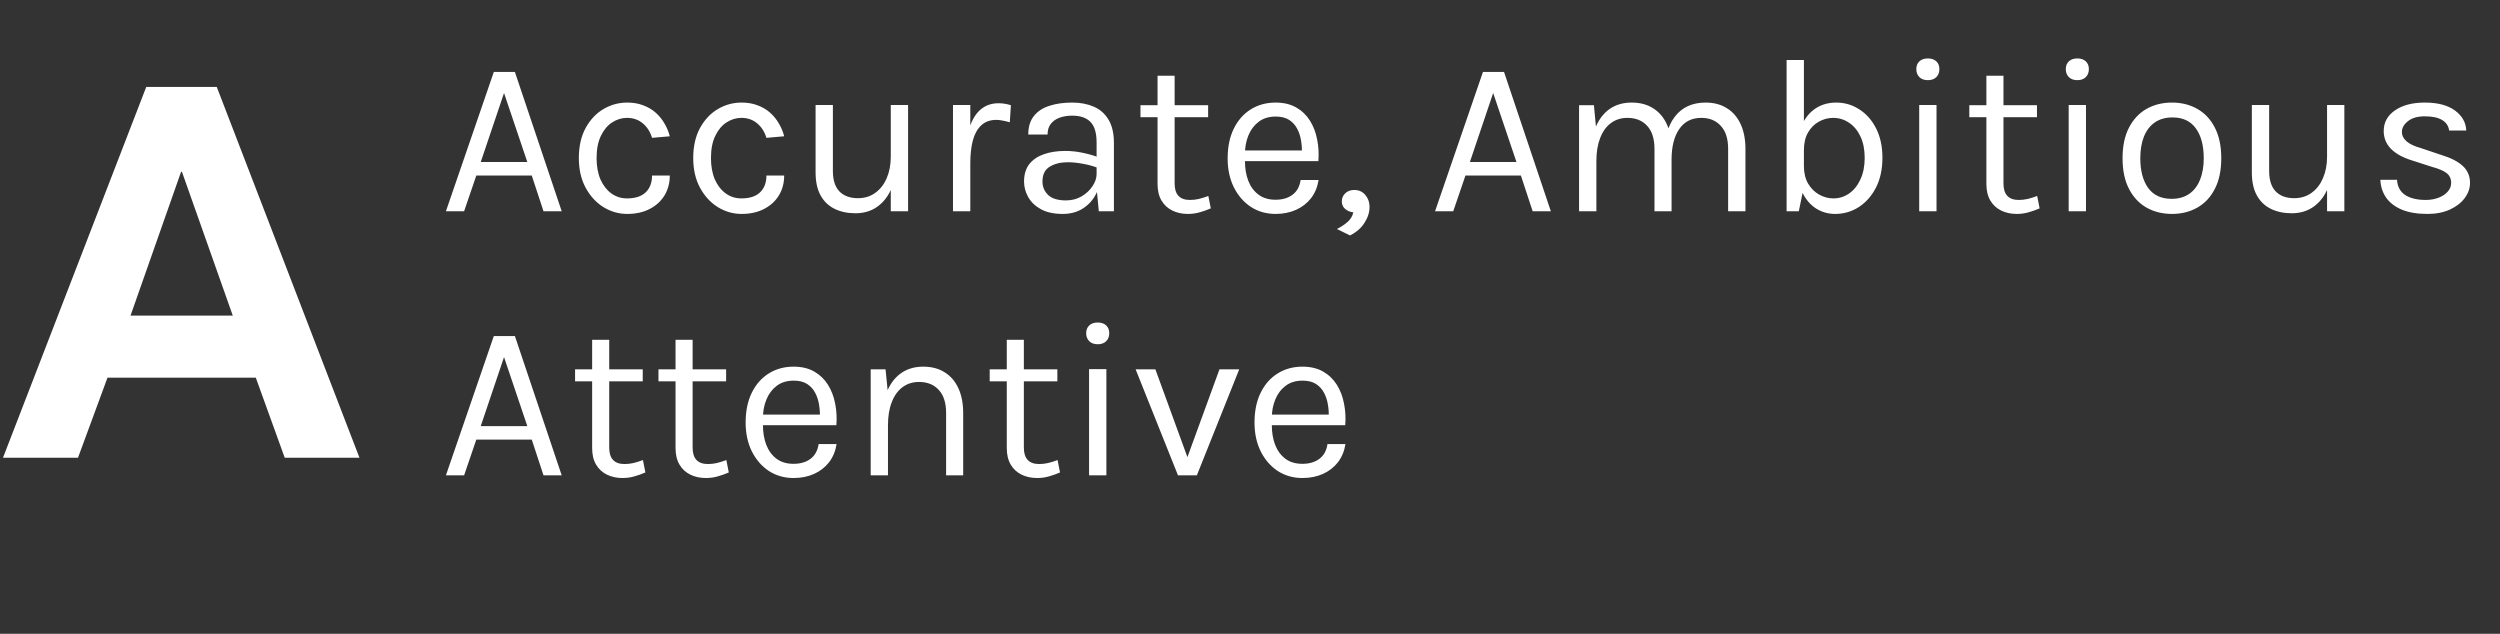 <svg width="142" height="36" viewBox="0 0 142 36" fill="none" xmlns="http://www.w3.org/2000/svg">
<rect x="0" y="0" width="142" height="36" fill="#333333" stroke="none"/>
<path d="M25.328 12L28.049 4.087H29.246L31.905 12H30.872L30.204 9.971H27.054L26.361 12H25.328ZM27.306 9.203H29.952L28.629 5.284L27.306 9.203ZM35.625 12.151C35.142 12.151 34.69 12.021 34.27 11.761C33.854 11.5 33.518 11.133 33.262 10.658C33.006 10.184 32.878 9.623 32.878 8.976C32.878 8.312 33.006 7.745 33.262 7.275C33.518 6.805 33.854 6.446 34.27 6.198C34.69 5.95 35.142 5.826 35.625 5.826C35.965 5.826 36.269 5.878 36.538 5.984C36.811 6.084 37.048 6.225 37.25 6.406C37.452 6.586 37.617 6.792 37.748 7.023C37.882 7.25 37.981 7.489 38.044 7.741L37.036 7.829C36.931 7.481 36.754 7.206 36.507 7.004C36.263 6.798 35.965 6.695 35.612 6.695C35.314 6.695 35.032 6.782 34.768 6.954C34.507 7.122 34.295 7.376 34.132 7.716C33.968 8.052 33.886 8.472 33.886 8.976C33.886 9.442 33.959 9.848 34.106 10.192C34.258 10.532 34.463 10.797 34.724 10.986C34.984 11.175 35.28 11.269 35.612 11.269C36.078 11.269 36.431 11.156 36.67 10.929C36.914 10.698 37.036 10.379 37.036 9.971H38.044C38.044 10.391 37.945 10.765 37.748 11.093C37.55 11.42 37.269 11.679 36.904 11.868C36.542 12.057 36.116 12.151 35.625 12.151ZM42.121 12.151C41.638 12.151 41.187 12.021 40.767 11.761C40.351 11.5 40.015 11.133 39.759 10.658C39.503 10.184 39.375 9.623 39.375 8.976C39.375 8.312 39.503 7.745 39.759 7.275C40.015 6.805 40.351 6.446 40.767 6.198C41.187 5.95 41.638 5.826 42.121 5.826C42.462 5.826 42.766 5.878 43.035 5.984C43.308 6.084 43.545 6.225 43.747 6.406C43.948 6.586 44.114 6.792 44.245 7.023C44.379 7.25 44.478 7.489 44.541 7.741L43.533 7.829C43.428 7.481 43.251 7.206 43.003 7.004C42.76 6.798 42.462 6.695 42.109 6.695C41.811 6.695 41.529 6.782 41.265 6.954C41.004 7.122 40.792 7.376 40.628 7.716C40.465 8.052 40.383 8.472 40.383 8.976C40.383 9.442 40.456 9.848 40.603 10.192C40.754 10.532 40.96 10.797 41.221 10.986C41.481 11.175 41.777 11.269 42.109 11.269C42.575 11.269 42.928 11.156 43.167 10.929C43.411 10.698 43.533 10.379 43.533 9.971H44.541C44.541 10.391 44.442 10.765 44.245 11.093C44.047 11.42 43.766 11.679 43.4 11.868C43.039 12.057 42.613 12.151 42.121 12.151ZM50.596 5.965H51.579V12H50.596V5.965ZM46.325 5.965H47.308V9.719C47.308 10.223 47.43 10.606 47.673 10.866C47.921 11.126 48.274 11.257 48.732 11.257C49.11 11.257 49.437 11.156 49.715 10.954C49.996 10.753 50.212 10.475 50.363 10.123C50.519 9.766 50.596 9.358 50.596 8.9H50.962C50.962 9.577 50.863 10.154 50.666 10.633C50.473 11.112 50.197 11.479 49.84 11.735C49.488 11.987 49.072 12.113 48.593 12.113C48.139 12.113 47.743 12.029 47.402 11.861C47.062 11.693 46.798 11.439 46.609 11.099C46.42 10.755 46.325 10.32 46.325 9.795V5.965ZM54.13 12V5.965H55.113V12H54.13ZM54.811 9.278C54.811 8.514 54.884 7.88 55.031 7.376C55.178 6.868 55.392 6.49 55.674 6.242C55.959 5.99 56.306 5.864 56.713 5.864C56.848 5.864 56.97 5.874 57.079 5.895C57.192 5.912 57.306 5.939 57.419 5.977L57.356 6.947C57.238 6.91 57.11 6.878 56.972 6.853C56.833 6.824 56.709 6.809 56.6 6.809C56.243 6.809 55.955 6.912 55.737 7.117C55.519 7.319 55.359 7.605 55.258 7.974C55.161 8.344 55.113 8.779 55.113 9.278H54.811ZM62.413 12L62.287 10.677V8.094C62.287 7.552 62.171 7.164 61.94 6.928C61.709 6.689 61.363 6.569 60.901 6.569C60.64 6.569 60.403 6.607 60.189 6.683C59.979 6.758 59.811 6.876 59.685 7.036C59.563 7.191 59.502 7.393 59.502 7.64H58.406C58.406 7.204 58.513 6.853 58.727 6.588C58.941 6.319 59.235 6.126 59.609 6.009C59.987 5.887 60.418 5.826 60.901 5.826C61.363 5.826 61.772 5.904 62.129 6.059C62.486 6.215 62.766 6.462 62.967 6.803C63.169 7.138 63.27 7.577 63.27 8.119V12H62.413ZM60.359 12.151C59.863 12.151 59.454 12.063 59.13 11.887C58.807 11.71 58.566 11.481 58.406 11.2C58.246 10.918 58.166 10.622 58.166 10.312C58.166 9.904 58.267 9.572 58.469 9.316C58.675 9.06 58.954 8.873 59.307 8.755C59.66 8.634 60.056 8.573 60.498 8.573C60.812 8.573 61.127 8.604 61.443 8.667C61.762 8.73 62.072 8.816 62.375 8.926V9.543C62.123 9.442 61.837 9.362 61.518 9.304C61.203 9.245 60.913 9.215 60.649 9.215C60.245 9.215 59.905 9.299 59.628 9.467C59.351 9.631 59.212 9.913 59.212 10.312C59.212 10.606 59.317 10.858 59.527 11.068C59.742 11.278 60.082 11.383 60.548 11.383C60.876 11.383 61.169 11.307 61.43 11.156C61.694 11 61.902 10.807 62.054 10.576C62.209 10.345 62.287 10.114 62.287 9.883H62.526C62.526 10.286 62.438 10.66 62.261 11.005C62.089 11.349 61.842 11.626 61.518 11.836C61.195 12.046 60.808 12.151 60.359 12.151ZM67.475 12.151C67.148 12.151 66.854 12.088 66.593 11.962C66.333 11.836 66.127 11.647 65.976 11.395C65.825 11.143 65.749 10.828 65.749 10.45V4.301H66.719V10.425C66.719 11.047 67.009 11.357 67.589 11.357C67.761 11.357 67.927 11.338 68.086 11.301C68.25 11.263 68.433 11.206 68.634 11.131L68.773 11.836C68.559 11.929 68.345 12.004 68.13 12.063C67.92 12.122 67.702 12.151 67.475 12.151ZM64.779 6.658V5.977H68.622V6.658H64.779ZM72.452 12.151C71.931 12.151 71.465 12.019 71.053 11.754C70.646 11.486 70.323 11.114 70.083 10.639C69.848 10.165 69.73 9.619 69.73 9.001C69.73 8.342 69.848 7.775 70.083 7.3C70.318 6.826 70.64 6.462 71.047 6.21C71.459 5.954 71.927 5.826 72.452 5.826C72.91 5.826 73.3 5.918 73.624 6.103C73.947 6.288 74.207 6.538 74.405 6.853C74.602 7.168 74.739 7.525 74.814 7.924C74.894 8.319 74.917 8.728 74.884 9.152H70.524V8.548H74.235L73.945 8.737C73.958 8.489 73.943 8.241 73.901 7.993C73.863 7.745 73.79 7.519 73.68 7.313C73.571 7.103 73.418 6.935 73.221 6.809C73.023 6.683 72.771 6.62 72.465 6.62C72.078 6.62 71.755 6.718 71.494 6.916C71.234 7.113 71.039 7.374 70.908 7.697C70.778 8.016 70.713 8.363 70.713 8.737V9.14C70.713 9.56 70.776 9.936 70.902 10.268C71.032 10.599 71.225 10.862 71.482 11.055C71.738 11.248 72.061 11.345 72.452 11.345C72.843 11.345 73.164 11.25 73.416 11.061C73.668 10.872 73.821 10.593 73.876 10.223H74.896C74.833 10.622 74.691 10.967 74.468 11.257C74.245 11.542 73.962 11.763 73.617 11.918C73.273 12.073 72.885 12.151 72.452 12.151ZM76.681 13.373L75.938 13.008C76.177 12.886 76.379 12.752 76.543 12.605C76.711 12.458 76.82 12.277 76.87 12.063C76.69 12.042 76.534 11.977 76.404 11.868C76.278 11.758 76.215 11.614 76.215 11.433C76.215 11.257 76.28 11.105 76.41 10.979C76.545 10.853 76.715 10.79 76.921 10.79C77.181 10.79 77.391 10.885 77.551 11.074C77.71 11.263 77.79 11.488 77.79 11.748C77.79 12.055 77.696 12.355 77.507 12.649C77.322 12.947 77.047 13.189 76.681 13.373ZM81.511 12L84.232 4.087H85.429L88.088 12H87.055L86.387 9.971H83.237L82.544 12H81.511ZM83.489 9.203H86.135L84.812 5.284L83.489 9.203ZM98.158 12V8.459C98.158 7.884 98.02 7.447 97.742 7.149C97.469 6.847 97.1 6.695 96.634 6.695C96.088 6.695 95.67 6.907 95.38 7.332C95.09 7.752 94.945 8.333 94.945 9.077H94.492C94.492 8.535 94.544 8.06 94.649 7.653C94.758 7.246 94.916 6.907 95.122 6.639C95.327 6.366 95.577 6.162 95.871 6.028C96.165 5.893 96.499 5.826 96.873 5.826C97.348 5.826 97.753 5.933 98.089 6.147C98.429 6.357 98.689 6.66 98.87 7.054C99.051 7.449 99.141 7.918 99.141 8.459V12H98.158ZM89.691 12V5.977H90.535L90.649 7.187C90.838 6.75 91.102 6.414 91.442 6.179C91.787 5.944 92.198 5.826 92.677 5.826C93.152 5.826 93.557 5.933 93.893 6.147C94.233 6.357 94.494 6.66 94.674 7.054C94.855 7.449 94.945 7.918 94.945 8.459V12H93.975V8.459C93.975 7.884 93.836 7.447 93.559 7.149C93.286 6.847 92.912 6.695 92.438 6.695C92.077 6.695 91.764 6.794 91.499 6.992C91.234 7.189 91.031 7.472 90.888 7.842C90.745 8.207 90.674 8.644 90.674 9.152V12H89.691ZM104.238 12.151C103.835 12.151 103.47 12.046 103.142 11.836C102.819 11.626 102.56 11.32 102.367 10.916C102.178 10.509 102.084 10.013 102.084 9.43H102.462C102.462 9.82 102.541 10.154 102.701 10.431C102.865 10.704 103.075 10.912 103.331 11.055C103.587 11.198 103.856 11.269 104.137 11.269C104.461 11.269 104.757 11.177 105.026 10.992C105.295 10.807 105.509 10.543 105.668 10.198C105.832 9.854 105.914 9.442 105.914 8.963C105.914 8.493 105.834 8.09 105.675 7.754C105.515 7.414 105.299 7.153 105.026 6.973C104.757 6.788 104.457 6.695 104.125 6.695C103.839 6.695 103.568 6.767 103.312 6.91C103.06 7.048 102.854 7.254 102.695 7.527C102.539 7.8 102.462 8.136 102.462 8.535H102.084C102.084 7.964 102.176 7.477 102.361 7.073C102.55 6.67 102.81 6.362 103.142 6.147C103.474 5.933 103.86 5.826 104.301 5.826C104.776 5.826 105.211 5.954 105.605 6.21C106.004 6.462 106.324 6.824 106.563 7.294C106.802 7.764 106.922 8.321 106.922 8.963C106.922 9.61 106.8 10.173 106.557 10.652C106.313 11.126 105.988 11.496 105.58 11.761C105.173 12.021 104.725 12.151 104.238 12.151ZM101.479 12V3.407H102.462V10.589L102.172 12H101.479ZM109.502 4.553C109.301 4.553 109.141 4.497 109.023 4.383C108.906 4.266 108.847 4.112 108.847 3.923C108.847 3.739 108.906 3.592 109.023 3.482C109.141 3.373 109.301 3.319 109.502 3.319C109.704 3.319 109.863 3.373 109.981 3.482C110.099 3.592 110.157 3.739 110.157 3.923C110.157 4.112 110.099 4.266 109.981 4.383C109.863 4.497 109.704 4.553 109.502 4.553ZM109.011 12V5.965H109.994V12H109.011ZM114.553 12.151C114.225 12.151 113.931 12.088 113.671 11.962C113.411 11.836 113.205 11.647 113.054 11.395C112.902 11.143 112.827 10.828 112.827 10.45V4.301H113.797V10.425C113.797 11.047 114.087 11.357 114.666 11.357C114.839 11.357 115.004 11.338 115.164 11.301C115.328 11.263 115.511 11.206 115.712 11.131L115.851 11.836C115.637 11.929 115.422 12.004 115.208 12.063C114.998 12.122 114.78 12.151 114.553 12.151ZM111.857 6.658V5.977H115.7V6.658H111.857ZM117.992 4.553C117.791 4.553 117.631 4.497 117.514 4.383C117.396 4.266 117.337 4.112 117.337 3.923C117.337 3.739 117.396 3.592 117.514 3.482C117.631 3.373 117.791 3.319 117.992 3.319C118.194 3.319 118.354 3.373 118.471 3.482C118.589 3.592 118.648 3.739 118.648 3.923C118.648 4.112 118.589 4.266 118.471 4.383C118.354 4.497 118.194 4.553 117.992 4.553ZM117.501 12V5.965H118.484V12H117.501ZM123.371 12.151C122.829 12.151 122.346 12.031 121.922 11.792C121.502 11.553 121.17 11.198 120.926 10.727C120.683 10.257 120.561 9.677 120.561 8.989C120.561 8.296 120.683 7.716 120.926 7.25C121.17 6.779 121.502 6.425 121.922 6.185C122.346 5.946 122.829 5.826 123.371 5.826C123.908 5.826 124.387 5.946 124.807 6.185C125.231 6.425 125.563 6.779 125.803 7.25C126.046 7.716 126.168 8.296 126.168 8.989C126.168 9.677 126.046 10.257 125.803 10.727C125.563 11.198 125.231 11.553 124.807 11.792C124.387 12.031 123.908 12.151 123.371 12.151ZM123.346 11.294C123.736 11.294 124.068 11.202 124.341 11.017C124.614 10.828 124.82 10.562 124.958 10.217C125.101 9.873 125.173 9.463 125.173 8.989C125.173 8.27 125.023 7.705 124.725 7.294C124.427 6.878 123.984 6.67 123.396 6.67C123.001 6.67 122.667 6.765 122.394 6.954C122.125 7.138 121.92 7.405 121.777 7.754C121.638 8.098 121.569 8.51 121.569 8.989C121.569 9.698 121.718 10.261 122.016 10.677C122.319 11.089 122.762 11.294 123.346 11.294ZM132.177 5.965H133.159V12H132.177V5.965ZM127.905 5.965H128.888V9.719C128.888 10.223 129.01 10.606 129.253 10.866C129.501 11.126 129.854 11.257 130.312 11.257C130.69 11.257 131.017 11.156 131.295 10.954C131.576 10.753 131.792 10.475 131.943 10.123C132.099 9.766 132.177 9.358 132.177 8.9H132.542C132.542 9.577 132.443 10.154 132.246 10.633C132.053 11.112 131.778 11.479 131.421 11.735C131.068 11.987 130.652 12.113 130.173 12.113C129.72 12.113 129.323 12.029 128.982 11.861C128.642 11.693 128.378 11.439 128.189 11.099C128 10.755 127.905 10.32 127.905 9.795V5.965ZM137.878 12.151C137.294 12.151 136.807 12.069 136.416 11.905C136.025 11.738 135.729 11.509 135.528 11.219C135.326 10.925 135.219 10.589 135.206 10.211H136.151C136.172 10.593 136.326 10.881 136.611 11.074C136.901 11.263 137.294 11.357 137.789 11.357C138.05 11.357 138.289 11.315 138.508 11.231C138.726 11.147 138.9 11.032 139.031 10.885C139.161 10.738 139.226 10.572 139.226 10.387C139.226 10.152 139.14 9.967 138.968 9.833C138.795 9.698 138.52 9.581 138.142 9.48L136.97 9.102C136.462 8.942 136.072 8.724 135.799 8.447C135.53 8.165 135.395 7.829 135.395 7.439C135.395 6.952 135.61 6.561 136.038 6.267C136.466 5.973 137.029 5.826 137.726 5.826C138.466 5.826 139.039 5.977 139.446 6.28C139.854 6.582 140.066 6.96 140.083 7.414H139.112C139.075 7.149 138.94 6.949 138.709 6.815C138.478 6.676 138.151 6.607 137.726 6.607C137.319 6.607 137 6.7 136.769 6.884C136.542 7.065 136.429 7.267 136.429 7.489C136.429 7.905 136.786 8.212 137.5 8.409L138.697 8.812C139.213 8.968 139.608 9.171 139.881 9.423C140.158 9.675 140.297 9.997 140.297 10.387C140.297 10.69 140.198 10.975 140.001 11.244C139.803 11.513 139.524 11.731 139.163 11.899C138.802 12.067 138.373 12.151 137.878 12.151ZM25.328 27L28.049 19.087H29.246L31.905 27H30.872L30.204 24.971H27.054L26.361 27H25.328ZM27.306 24.203H29.952L28.629 20.284L27.306 24.203ZM35.36 27.151C35.032 27.151 34.738 27.088 34.478 26.962C34.218 26.836 34.012 26.647 33.861 26.395C33.709 26.143 33.634 25.828 33.634 25.45V19.301H34.604V25.425C34.604 26.047 34.894 26.357 35.473 26.357C35.646 26.357 35.812 26.338 35.971 26.301C36.135 26.263 36.318 26.206 36.519 26.131L36.658 26.836C36.444 26.929 36.229 27.004 36.015 27.063C35.805 27.122 35.587 27.151 35.36 27.151ZM32.664 21.658V20.977H36.507V21.658H32.664ZM40.097 27.151C39.77 27.151 39.476 27.088 39.215 26.962C38.955 26.836 38.749 26.647 38.598 26.395C38.447 26.143 38.371 25.828 38.371 25.45V19.301H39.341V25.425C39.341 26.047 39.631 26.357 40.211 26.357C40.383 26.357 40.549 26.338 40.708 26.301C40.872 26.263 41.055 26.206 41.257 26.131L41.395 26.836C41.181 26.929 40.967 27.004 40.752 27.063C40.542 27.122 40.324 27.151 40.097 27.151ZM37.401 21.658V20.977H41.244V21.658H37.401ZM45.074 27.151C44.553 27.151 44.087 27.019 43.675 26.754C43.268 26.485 42.945 26.114 42.705 25.639C42.47 25.165 42.352 24.619 42.352 24.001C42.352 23.342 42.47 22.775 42.705 22.3C42.94 21.826 43.262 21.462 43.669 21.21C44.081 20.954 44.549 20.826 45.074 20.826C45.532 20.826 45.922 20.918 46.246 21.103C46.569 21.288 46.83 21.538 47.027 21.853C47.224 22.168 47.361 22.525 47.437 22.924C47.516 23.319 47.539 23.728 47.506 24.152H43.146V23.548H46.857L46.567 23.737C46.58 23.489 46.565 23.241 46.523 22.993C46.485 22.745 46.412 22.519 46.303 22.313C46.193 22.103 46.04 21.935 45.843 21.809C45.645 21.683 45.393 21.62 45.087 21.62C44.7 21.62 44.377 21.718 44.116 21.916C43.856 22.113 43.661 22.374 43.531 22.697C43.4 23.016 43.335 23.363 43.335 23.737V24.14C43.335 24.56 43.398 24.936 43.524 25.267C43.654 25.599 43.848 25.862 44.104 26.055C44.36 26.248 44.683 26.345 45.074 26.345C45.465 26.345 45.786 26.25 46.038 26.061C46.29 25.872 46.443 25.593 46.498 25.223H47.518C47.455 25.622 47.313 25.967 47.09 26.257C46.867 26.542 46.584 26.763 46.239 26.918C45.895 27.073 45.507 27.151 45.074 27.151ZM53.739 27V23.459C53.739 22.884 53.6 22.447 53.323 22.149C53.05 21.847 52.676 21.695 52.201 21.695C51.84 21.695 51.527 21.794 51.263 21.991C50.998 22.189 50.794 22.472 50.652 22.842C50.509 23.207 50.437 23.644 50.437 24.152H50.059C50.059 23.451 50.152 22.852 50.337 22.357C50.521 21.861 50.79 21.483 51.143 21.223C51.5 20.958 51.933 20.826 52.441 20.826C52.915 20.826 53.321 20.933 53.657 21.147C53.997 21.357 54.257 21.66 54.438 22.055C54.618 22.449 54.709 22.918 54.709 23.459V27H53.739ZM49.455 27V20.977H50.299L50.437 22.363V27H49.455ZM58.911 27.151C58.584 27.151 58.289 27.088 58.029 26.962C57.769 26.836 57.563 26.647 57.412 26.395C57.261 26.143 57.185 25.828 57.185 25.45V19.301H58.155V25.425C58.155 26.047 58.445 26.357 59.025 26.357C59.197 26.357 59.363 26.338 59.522 26.301C59.686 26.263 59.869 26.206 60.07 26.131L60.209 26.836C59.995 26.929 59.781 27.004 59.566 27.063C59.356 27.122 59.138 27.151 58.911 27.151ZM56.215 21.658V20.977H60.058V21.658H56.215ZM62.351 19.553C62.149 19.553 61.989 19.497 61.872 19.383C61.754 19.266 61.695 19.112 61.695 18.923C61.695 18.739 61.754 18.592 61.872 18.482C61.989 18.373 62.149 18.319 62.351 18.319C62.552 18.319 62.712 18.373 62.829 18.482C62.947 18.592 63.006 18.739 63.006 18.923C63.006 19.112 62.947 19.266 62.829 19.383C62.712 19.497 62.552 19.553 62.351 19.553ZM61.859 27V20.965H62.842V27H61.859ZM64.503 20.977H65.625L67.515 26.156H67.376L69.266 20.977H70.388L67.981 27H66.91L64.503 20.977ZM73.978 27.151C73.457 27.151 72.991 27.019 72.579 26.754C72.172 26.485 71.848 26.114 71.609 25.639C71.374 25.165 71.256 24.619 71.256 24.001C71.256 23.342 71.374 22.775 71.609 22.3C71.844 21.826 72.165 21.462 72.573 21.21C72.984 20.954 73.453 20.826 73.978 20.826C74.436 20.826 74.826 20.918 75.15 21.103C75.473 21.288 75.733 21.538 75.931 21.853C76.128 22.168 76.265 22.525 76.34 22.924C76.42 23.319 76.443 23.728 76.409 24.152H72.05V23.548H75.761L75.471 23.737C75.483 23.489 75.469 23.241 75.427 22.993C75.389 22.745 75.315 22.519 75.206 22.313C75.097 22.103 74.944 21.935 74.746 21.809C74.549 21.683 74.297 21.62 73.99 21.62C73.604 21.62 73.281 21.718 73.02 21.916C72.76 22.113 72.564 22.374 72.434 22.697C72.304 23.016 72.239 23.363 72.239 23.737V24.14C72.239 24.56 72.302 24.936 72.428 25.267C72.558 25.599 72.751 25.862 73.007 26.055C73.264 26.248 73.587 26.345 73.978 26.345C74.368 26.345 74.69 26.25 74.942 26.061C75.194 25.872 75.347 25.593 75.401 25.223H76.422C76.359 25.622 76.216 25.967 75.994 26.257C75.771 26.542 75.488 26.763 75.143 26.918C74.799 27.073 74.41 27.151 73.978 27.151Z" fill="white"/>
<path d="M8.307 4.938H12.312L20.418 26H16.173L14.53 21.453H6.105L4.43 26H0.17L8.307 4.938ZM7.414 17.926H13.222L10.334 9.757H10.286L7.414 17.926Z" fill="white"/>
</svg>
